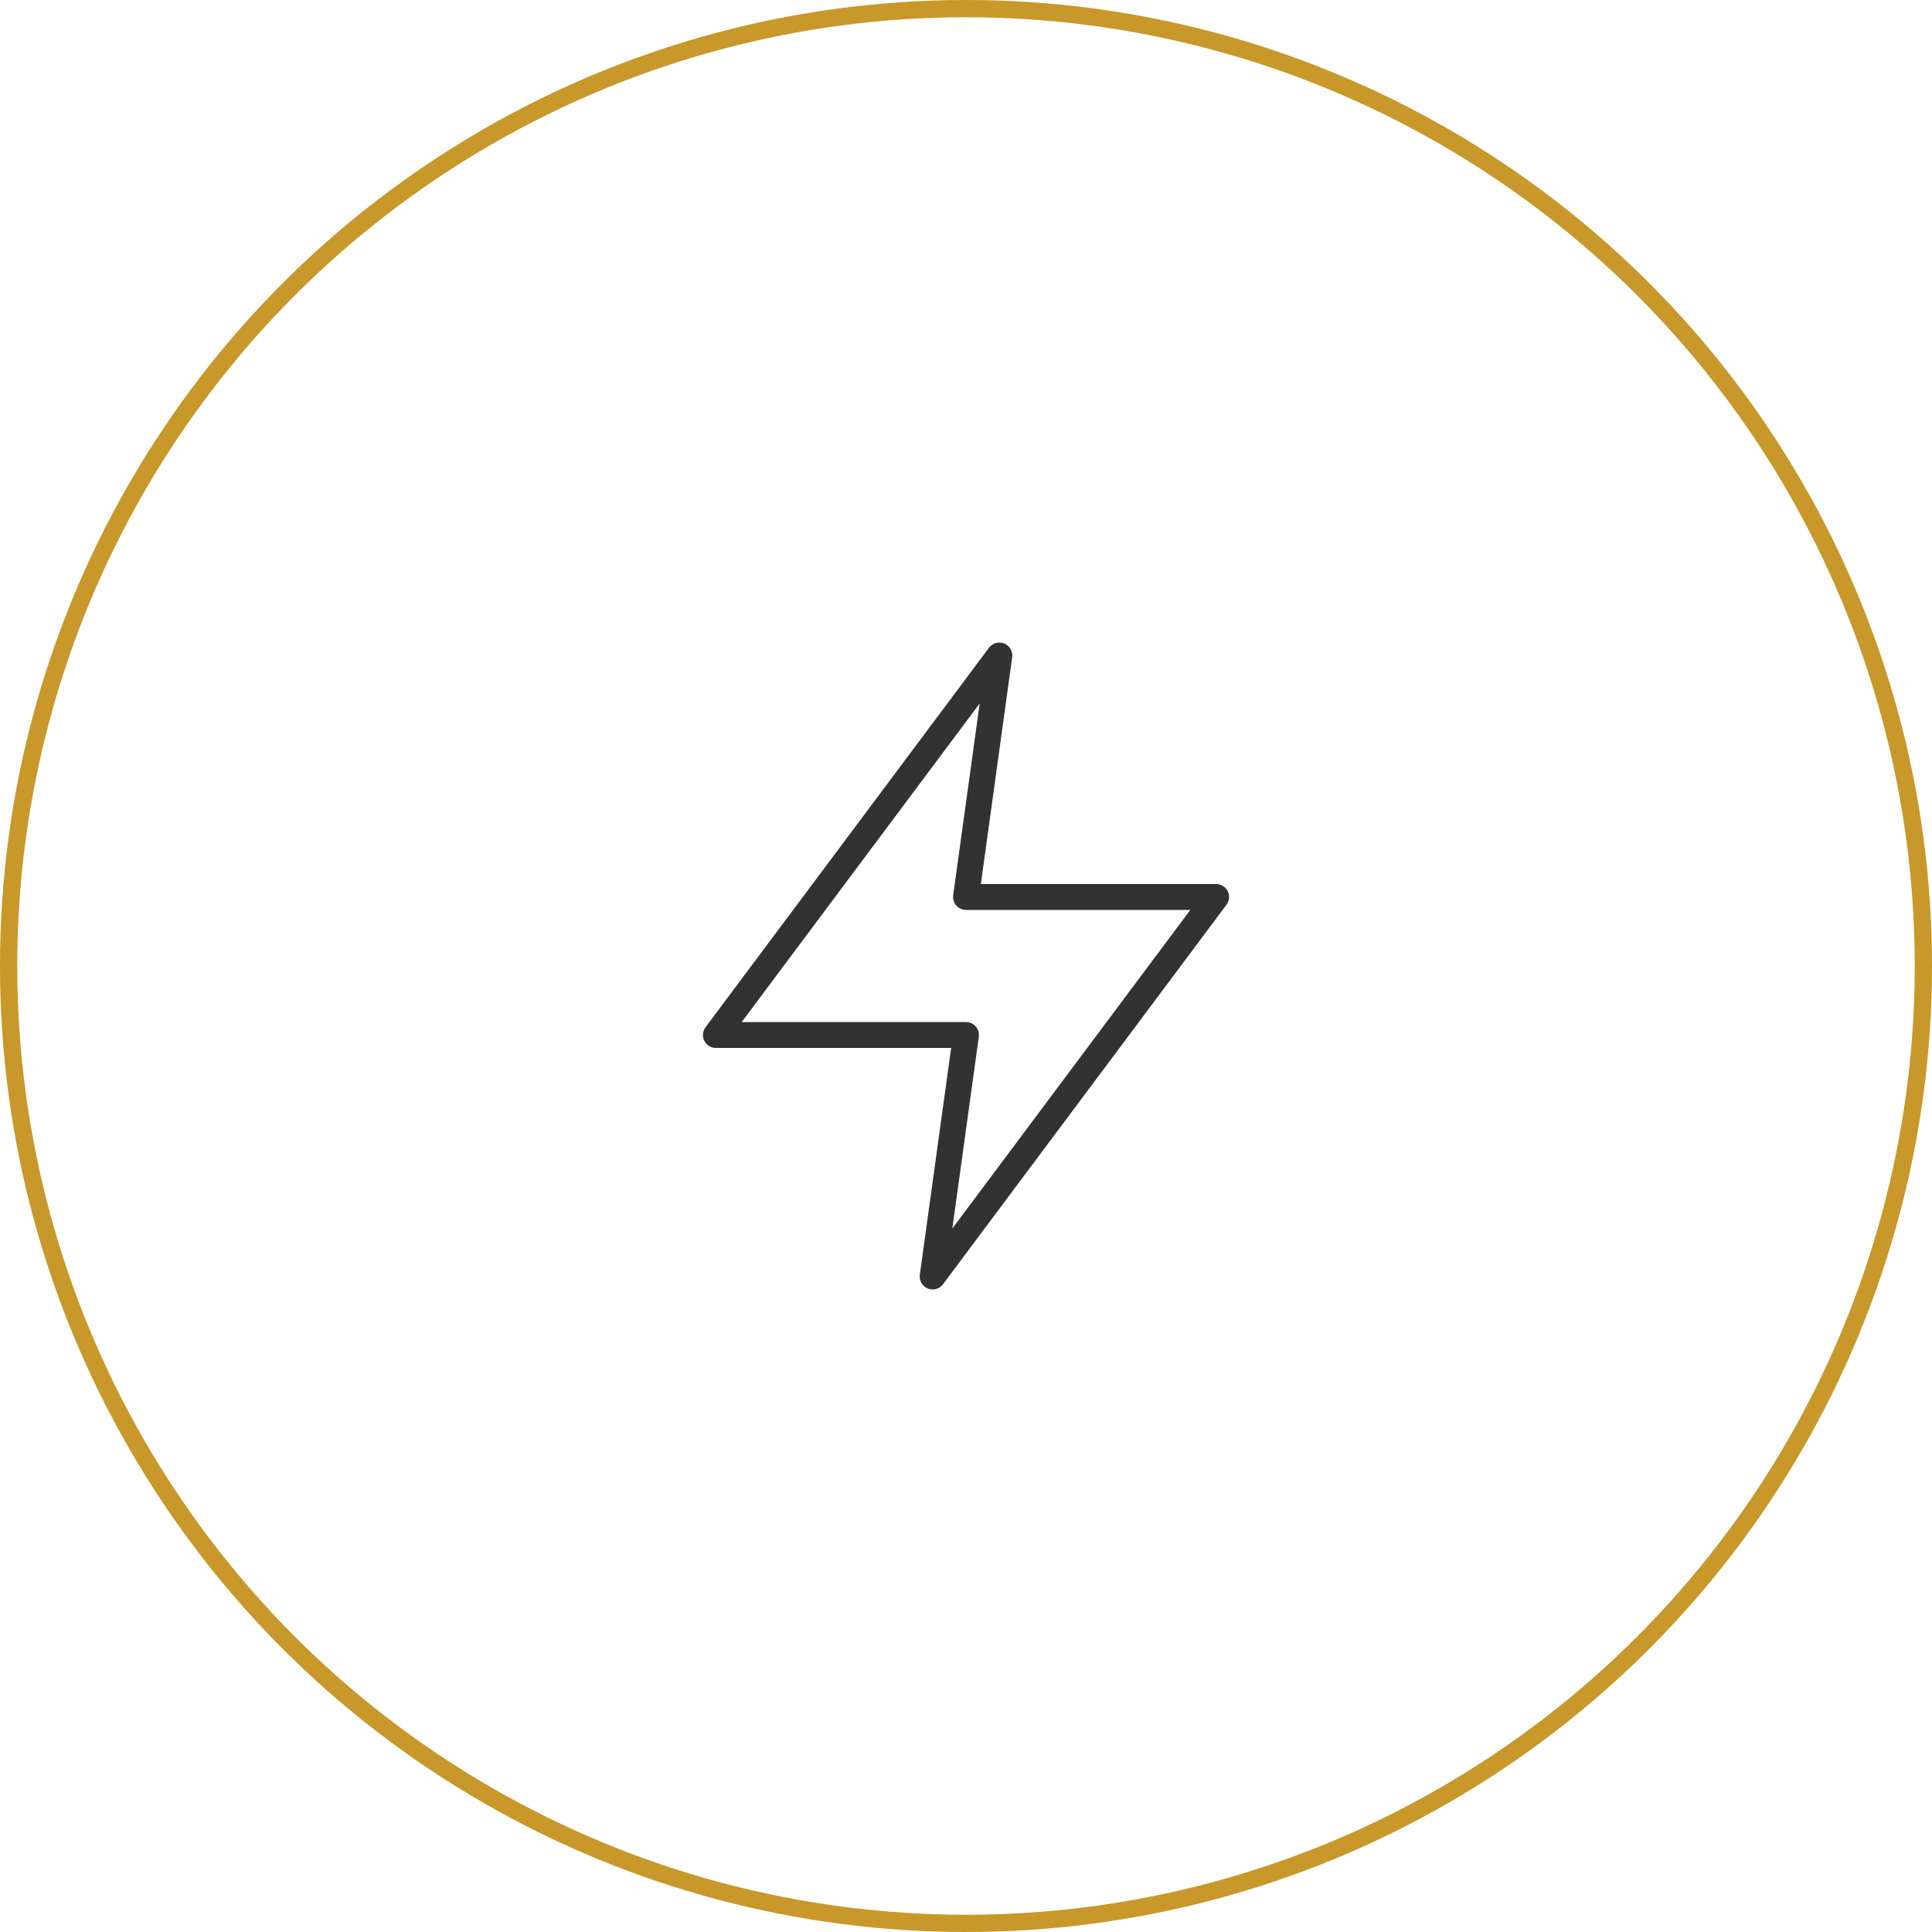 <svg xmlns="http://www.w3.org/2000/svg" width="112" height="112" viewBox="0 0 112 112" fill="none"><path fill-rule="evenodd" clip-rule="evenodd" d="M57.934 38L41.5 60H56L54.066 74L70.5 52H56L57.934 38Z" stroke="#323232" stroke-width="1.5" stroke-linecap="round" stroke-linejoin="round"></path><circle cx="56" cy="56" r="55.5" stroke="#C8982A"></circle></svg>